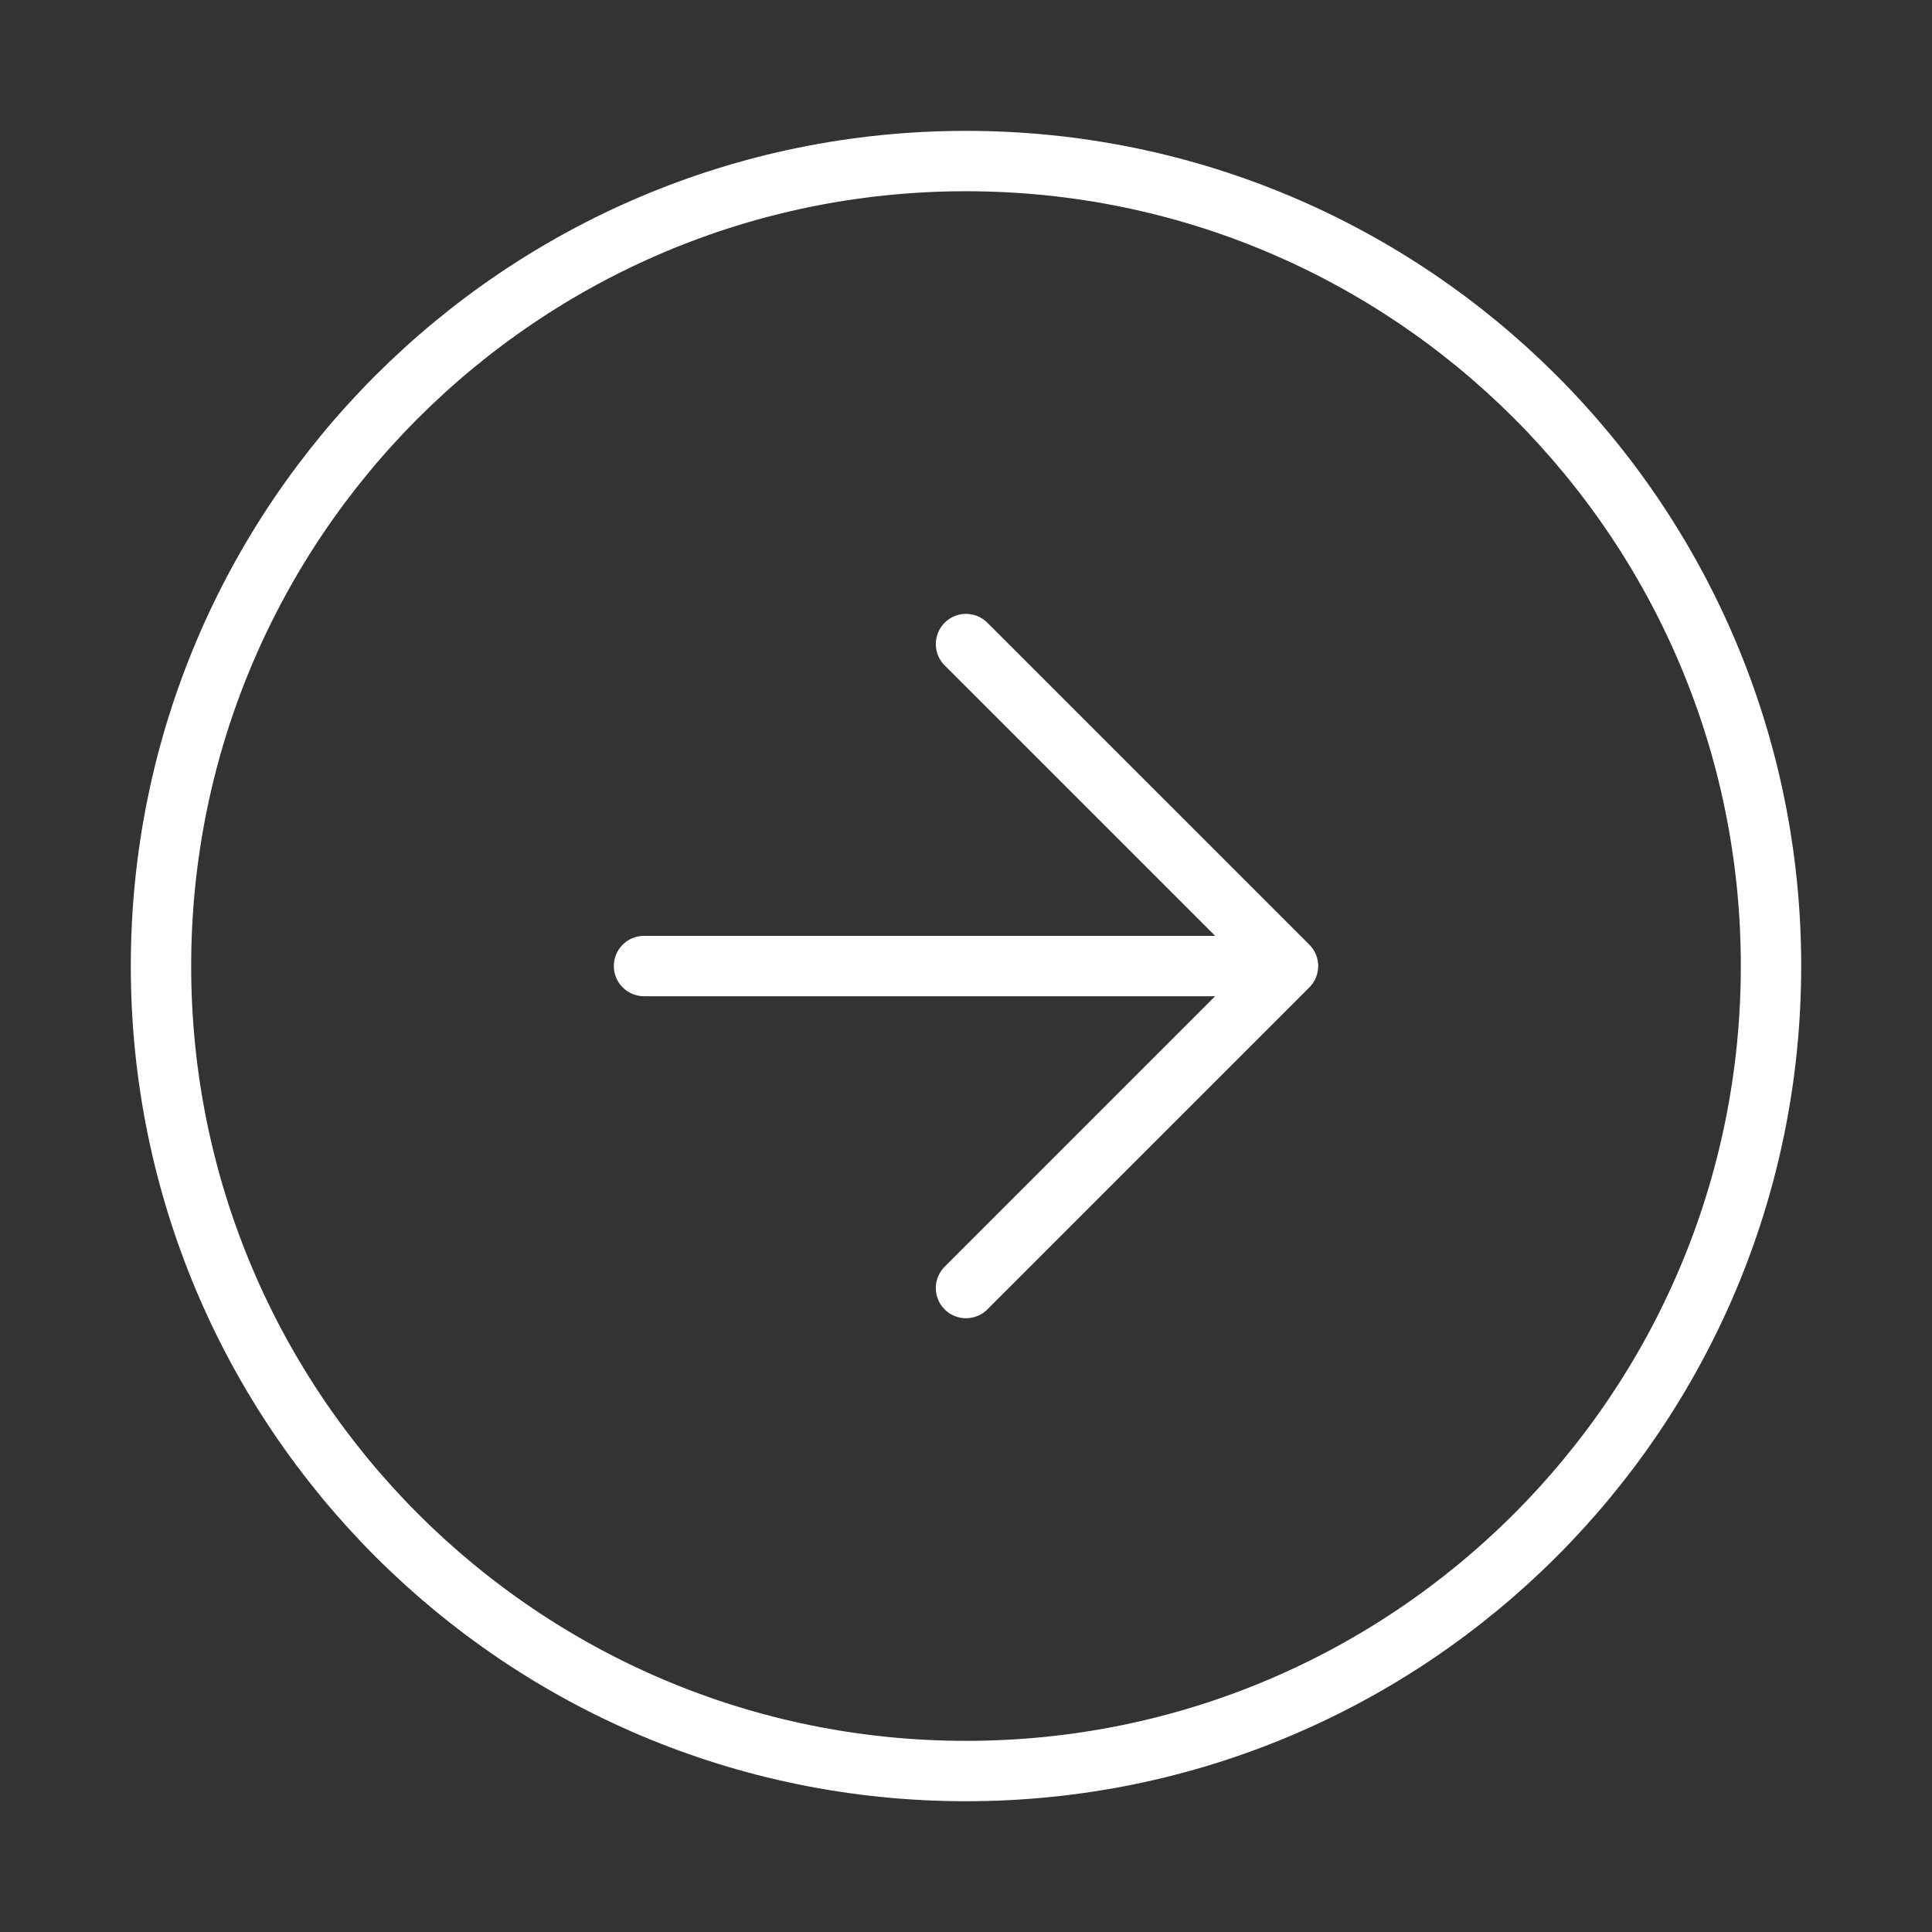 <svg width="64" height="64" viewBox="0 0 64 64" fill="none" xmlns="http://www.w3.org/2000/svg">
<rect x="0" y="0" width="64" height="64" fill="#333333" stroke="none"/>
<path d="M32 42.668L42.667 32.001M42.667 32.001L32 21.335M42.667 32.001L21.334 32.001M32 5.335C46.728 5.335 58.667 17.274 58.667 32.001C58.667 46.729 46.728 58.668 32 58.668C17.273 58.668 5.333 46.729 5.333 32.001C5.333 17.274 17.273 5.335 32 5.335Z" stroke="white" stroke-width="2" stroke-linecap="round" stroke-linejoin="round"/>
</svg>

